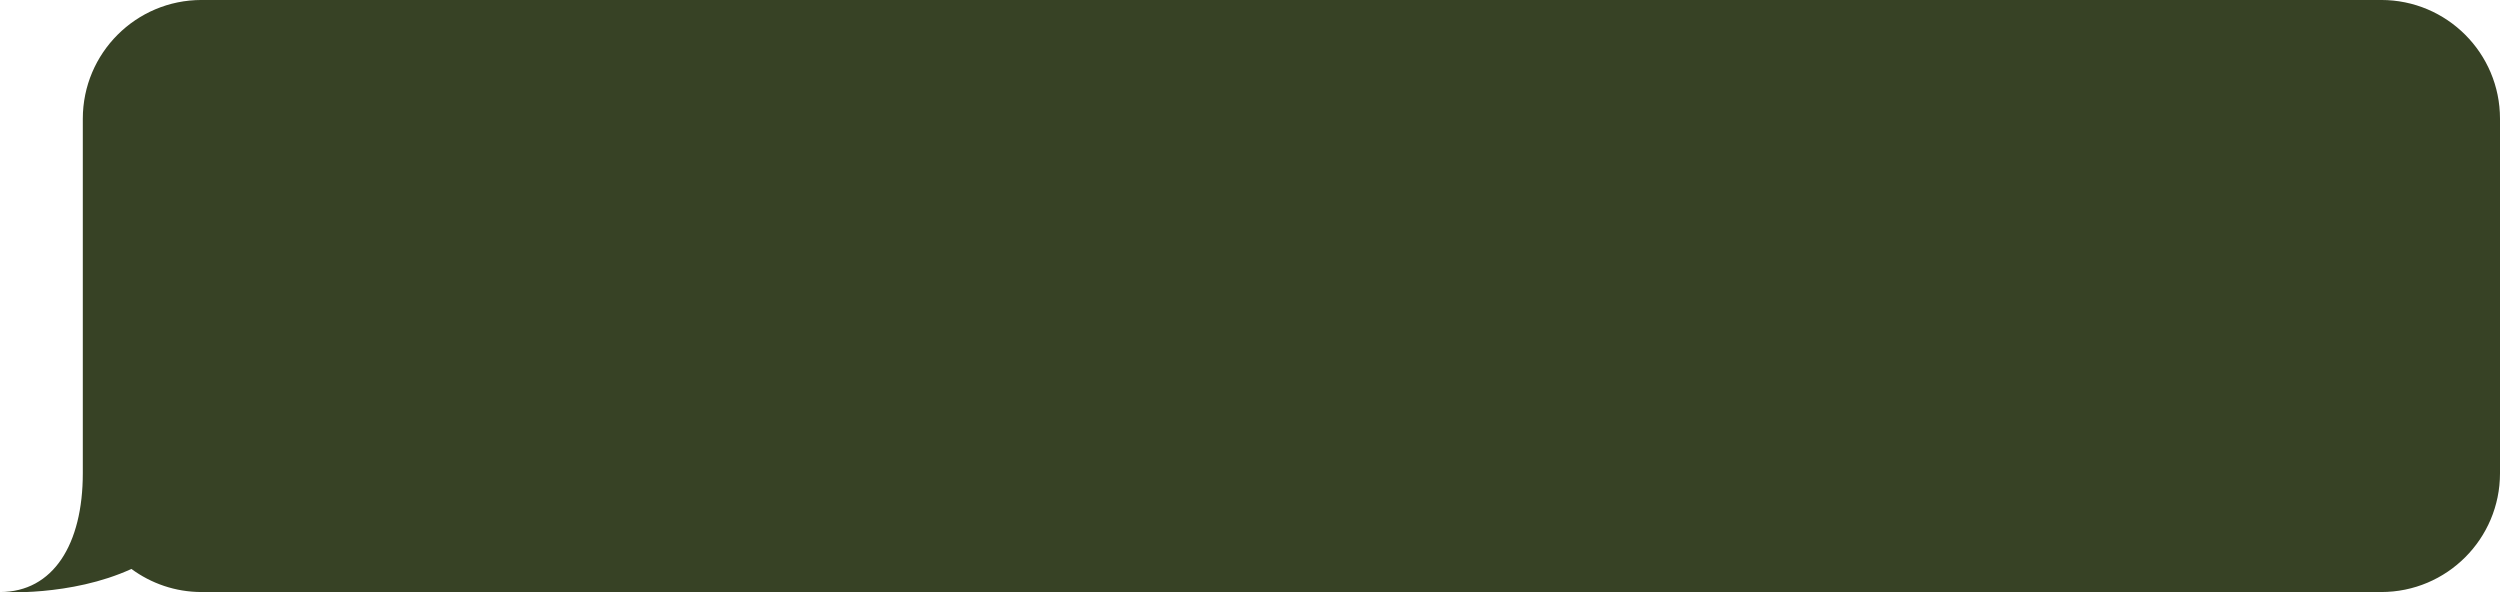<?xml version="1.0" encoding="UTF-8" standalone="no"?><svg xmlns="http://www.w3.org/2000/svg" xmlns:xlink="http://www.w3.org/1999/xlink" fill="#000000" height="118.5" preserveAspectRatio="xMidYMid meet" version="1" viewBox="0.0 0.0 500.0 118.5" width="500" zoomAndPan="magnify"><defs><clipPath id="a"><path d="M 0 0 L 500 0 L 500 118.469 L 0 118.469 Z M 0 0"/></clipPath></defs><g><g clip-path="url(#a)" id="change1_1"><path d="M 26.281 113.789 C 30.219 116.68 35.059 118.406 40.312 118.406 L 476.25 118.406 C 489.367 118.406 500 107.773 500 94.66 L 500 23.746 C 500 10.629 489.367 -0.004 476.25 -0.004 L 40.312 -0.004 C 27.195 -0.004 16.562 10.629 16.562 23.746 L 16.562 94.66 C 16.562 108.844 10.656 118.406 0 118.406 C 0 118.406 14.113 119.367 26.281 113.789" fill="#374225"/></g></g></svg>